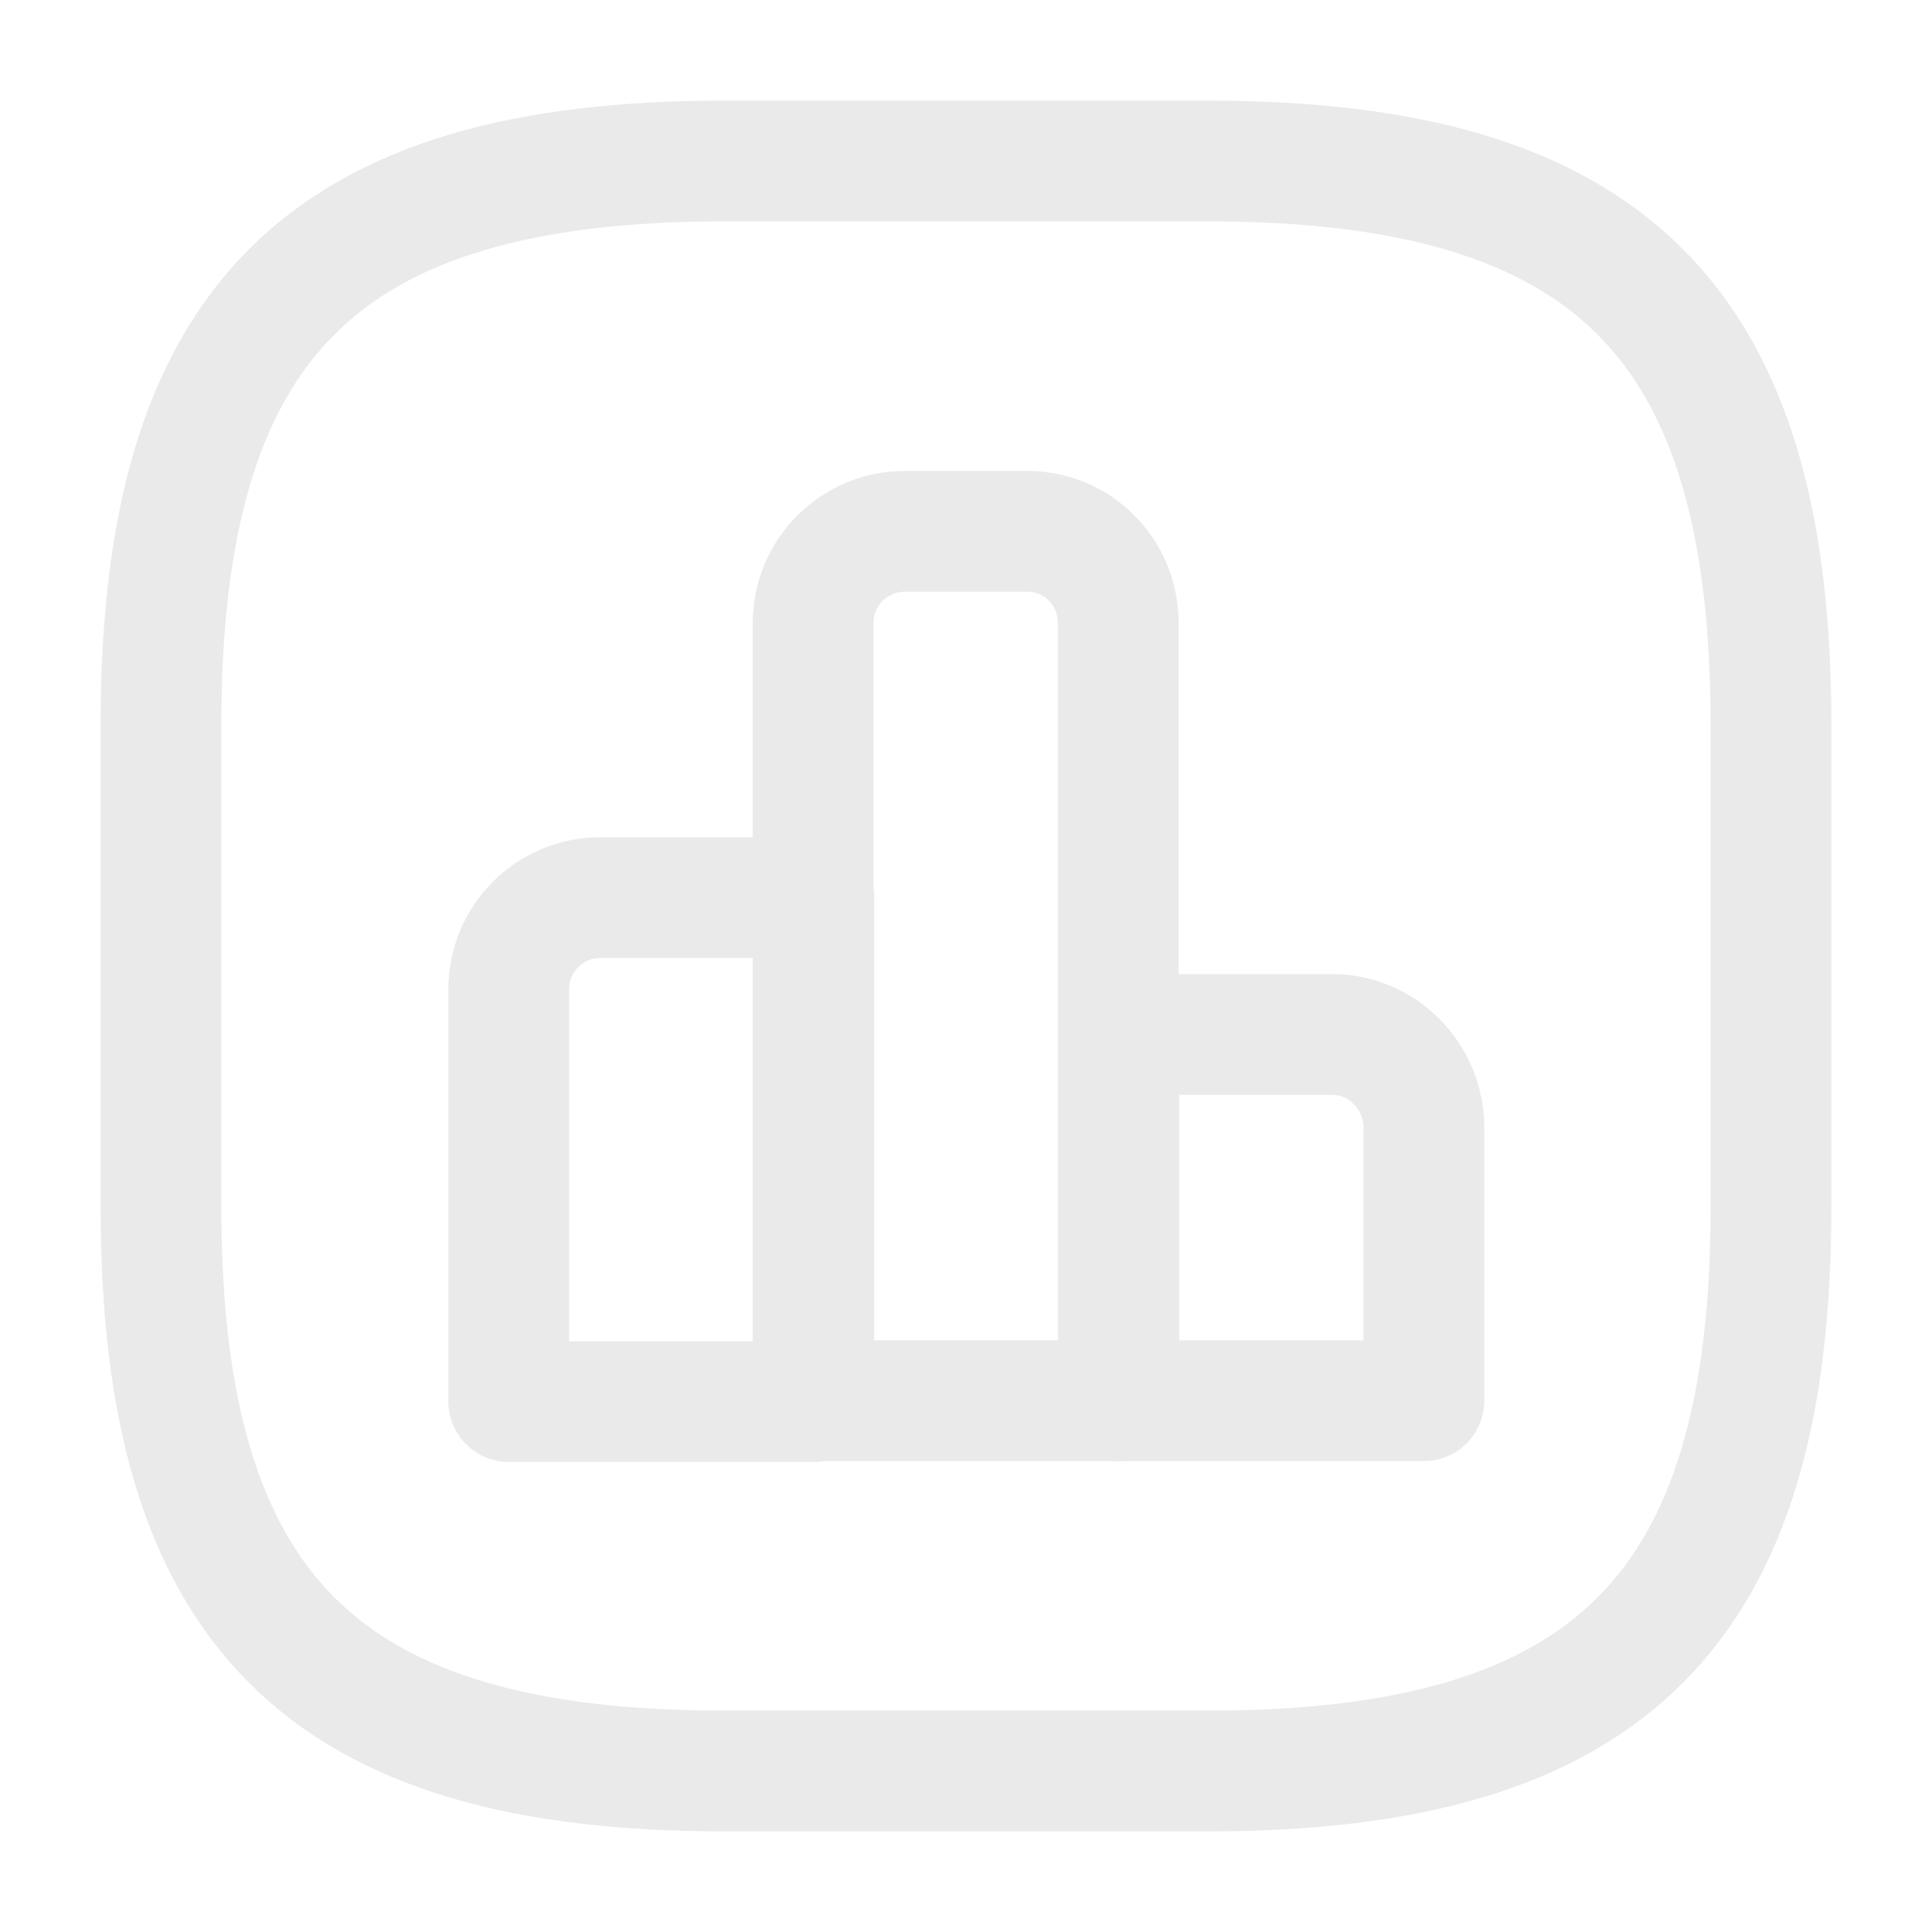 <svg width="40" height="40" viewBox="0 0 40 40" fill="none" xmlns="http://www.w3.org/2000/svg">
<path d="M16.85 18.584H12.433C11.383 18.584 10.533 19.433 10.533 20.483V29.017H16.85V18.584V18.584Z" stroke="#EAEAEA" stroke-width="2.5" stroke-miterlimit="10" stroke-linecap="round" stroke-linejoin="round"/>
<path d="M21.268 11H18.735C17.685 11 16.835 11.85 16.835 12.9V29H23.152V12.9C23.152 11.85 22.318 11 21.268 11Z" stroke="#EAEAEA" stroke-width="2.5" stroke-miterlimit="10" stroke-linecap="round" stroke-linejoin="round"/>
<path d="M27.58 21.417H23.163V29H29.48V23.317C29.463 22.267 28.613 21.417 27.58 21.417Z" stroke="#EAEAEA" stroke-width="2.5" stroke-miterlimit="10" stroke-linecap="round" stroke-linejoin="round"/>
<path d="M15 36.667H25C33.333 36.667 36.666 33.333 36.666 25V15C36.666 6.667 33.333 3.333 25 3.333H15C6.666 3.333 3.333 6.667 3.333 15V25C3.333 33.333 6.666 36.667 15 36.667Z" stroke="#EAEAEA" stroke-width="2.5" stroke-linecap="round" stroke-linejoin="round"/>
</svg>
